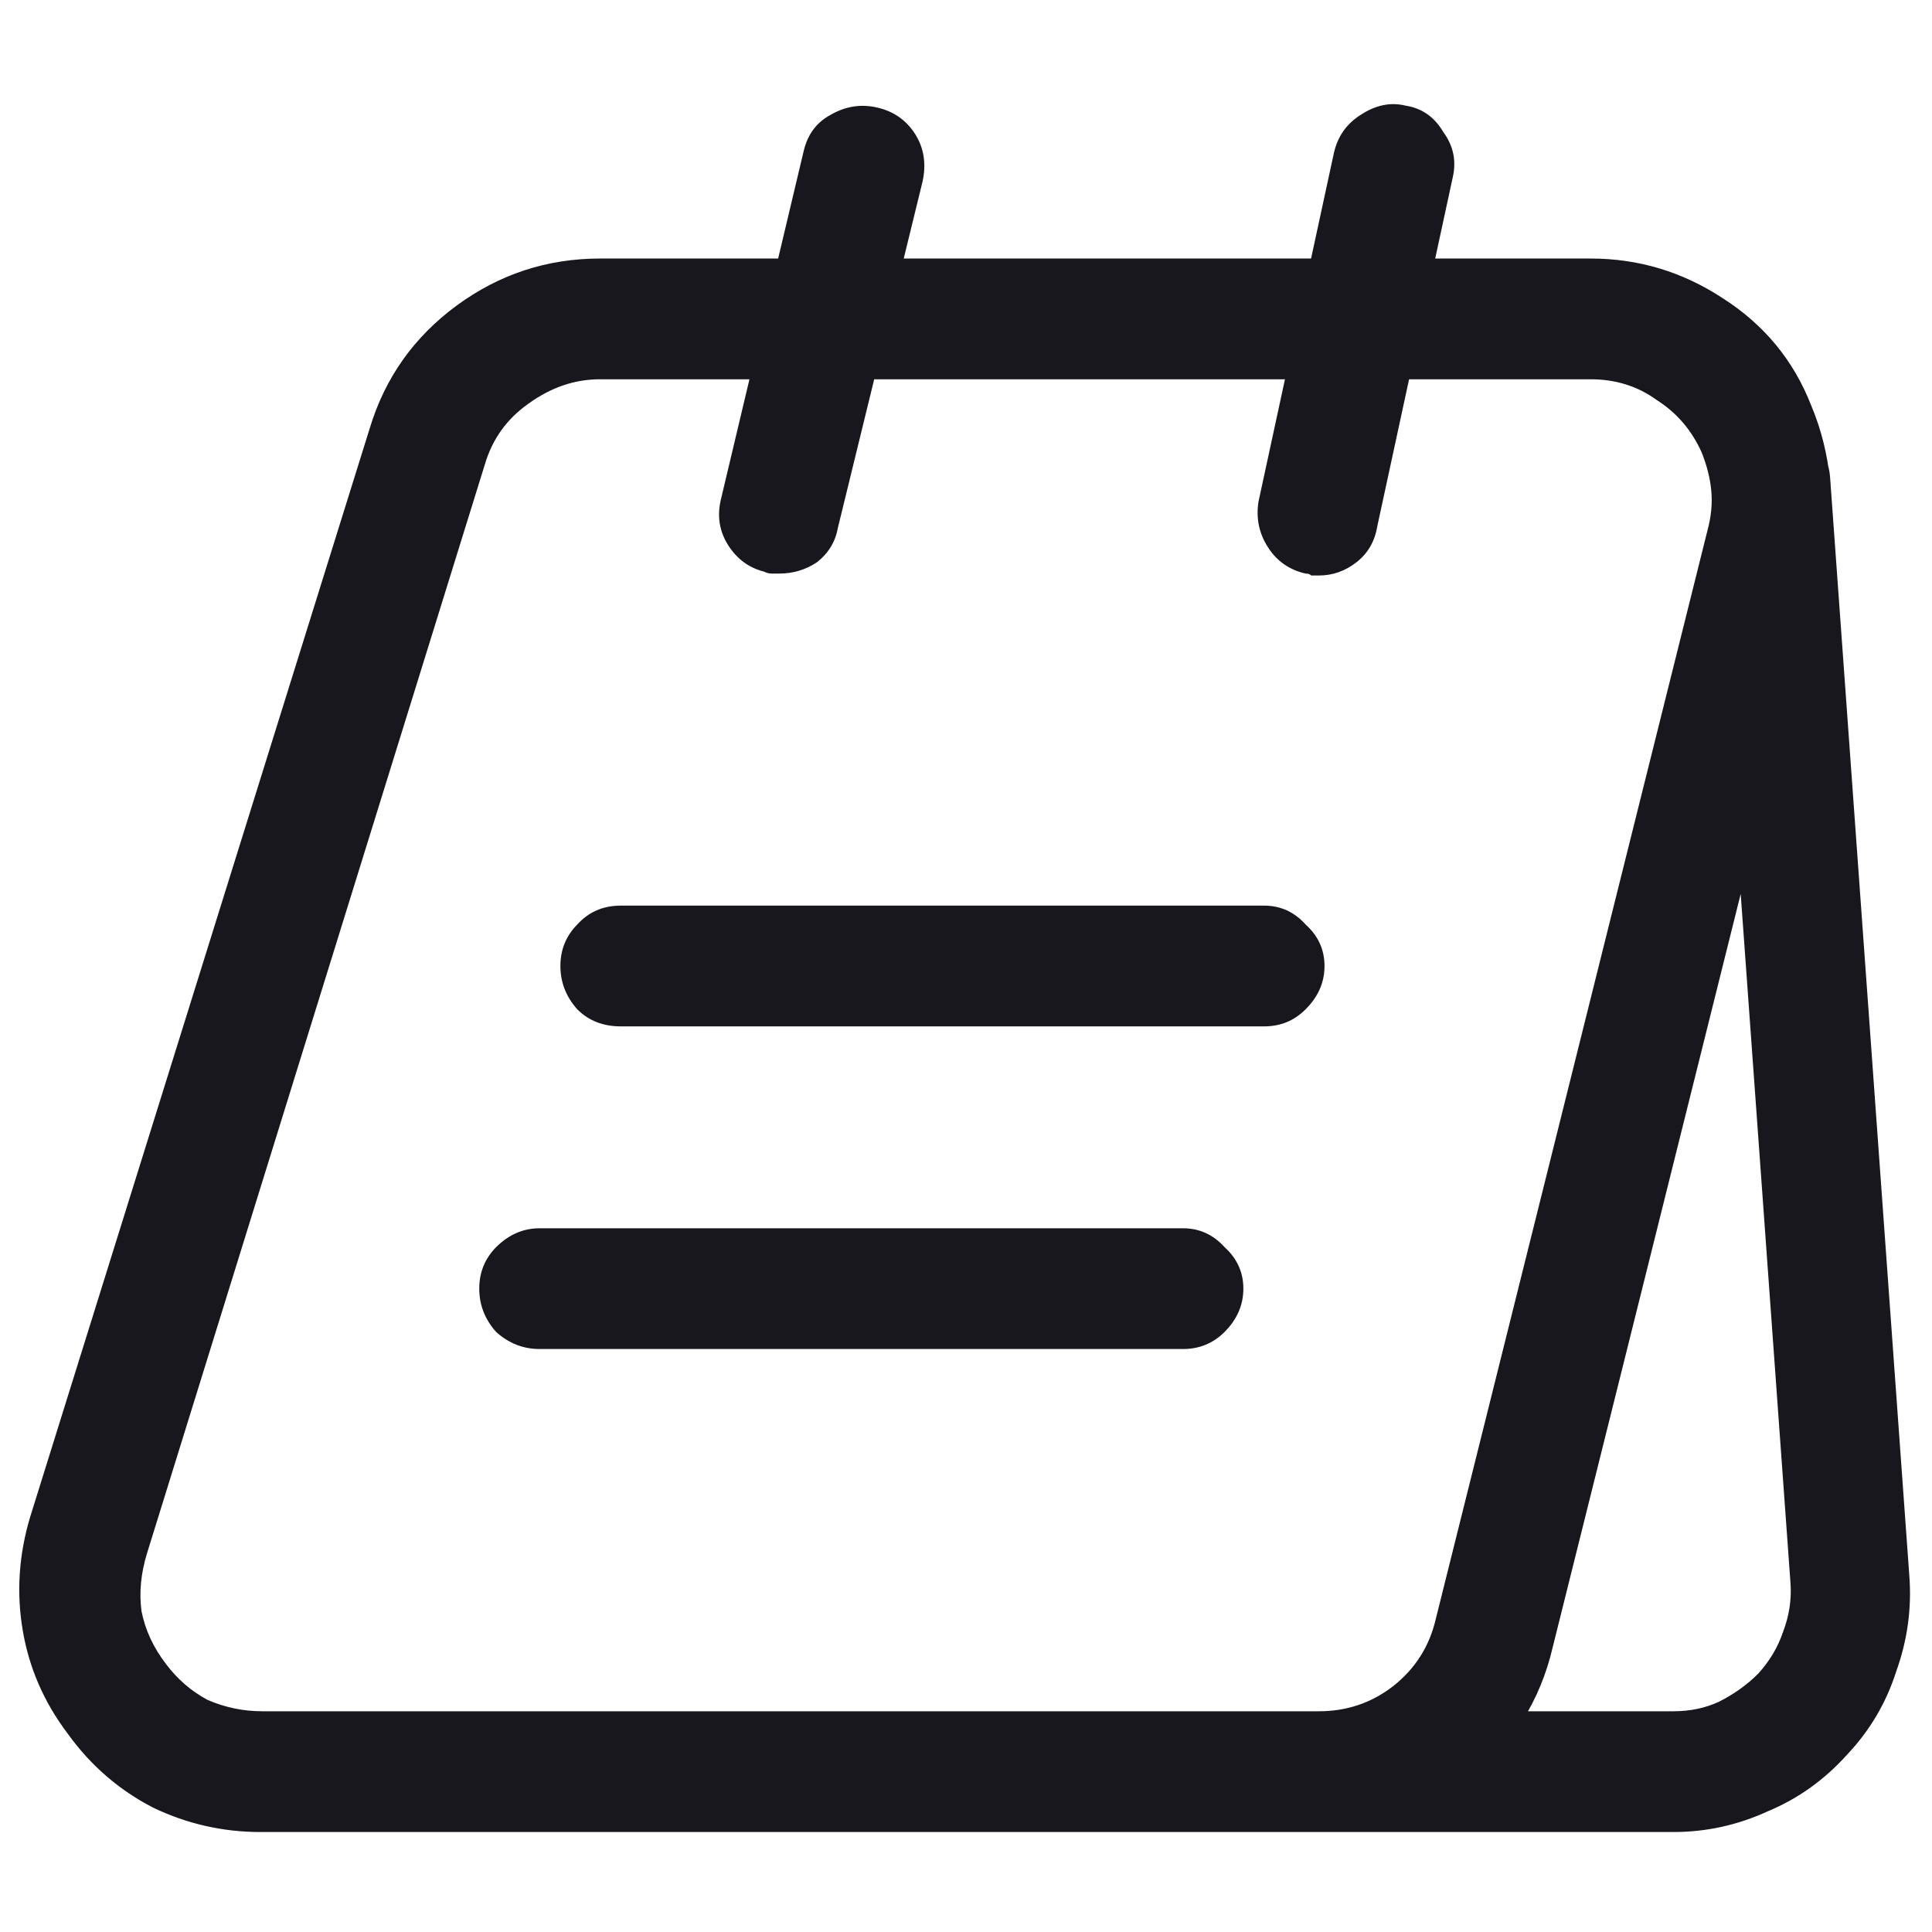<svg width="16" height="16" viewBox="0 0 16 16" fill="none" xmlns="http://www.w3.org/2000/svg">
<path d="M10.922 15.172H2.156C1.844 15.172 1.547 15.104 1.266 14.969C0.984 14.823 0.75 14.62 0.562 14.359C0.365 14.099 0.24 13.812 0.188 13.5C0.135 13.188 0.156 12.875 0.25 12.562L3.062 3.547C3.188 3.13 3.427 2.792 3.781 2.531C4.135 2.271 4.531 2.141 4.969 2.141H13.172C13.568 2.141 13.932 2.25 14.266 2.469C14.609 2.688 14.854 2.984 15 3.359C15.083 3.557 15.135 3.766 15.156 3.984C15.177 4.193 15.162 4.406 15.109 4.625L12.859 13.641C12.755 14.088 12.521 14.458 12.156 14.75C11.792 15.031 11.38 15.172 10.922 15.172ZM4.969 3.141C4.76 3.141 4.562 3.208 4.375 3.344C4.198 3.469 4.078 3.635 4.016 3.844L1.219 12.859C1.167 13.026 1.151 13.188 1.172 13.344C1.203 13.5 1.271 13.646 1.375 13.781C1.469 13.906 1.583 14.005 1.719 14.078C1.865 14.141 2.016 14.172 2.172 14.172H10.922C11.151 14.172 11.354 14.104 11.531 13.969C11.719 13.823 11.838 13.635 11.891 13.406L14.141 4.391C14.172 4.276 14.182 4.167 14.172 4.062C14.162 3.958 14.135 3.854 14.094 3.75C14.01 3.562 13.885 3.417 13.719 3.312C13.562 3.198 13.38 3.141 13.172 3.141H4.969ZM13.859 15.172H10.672C10.537 15.172 10.417 15.12 10.312 15.016C10.219 14.922 10.172 14.807 10.172 14.672C10.172 14.537 10.219 14.422 10.312 14.328C10.417 14.224 10.537 14.172 10.672 14.172H13.859C13.995 14.172 14.12 14.146 14.234 14.094C14.359 14.031 14.469 13.953 14.562 13.859C14.656 13.755 14.724 13.641 14.766 13.516C14.818 13.38 14.838 13.245 14.828 13.109L14.172 4.031C14.162 3.896 14.198 3.776 14.281 3.672C14.375 3.568 14.49 3.51 14.625 3.5C14.76 3.49 14.88 3.531 14.984 3.625C15.088 3.708 15.146 3.818 15.156 3.953L15.812 13.047C15.833 13.318 15.797 13.583 15.703 13.844C15.62 14.104 15.484 14.333 15.297 14.531C15.109 14.74 14.891 14.896 14.641 15C14.391 15.115 14.13 15.172 13.859 15.172ZM6.453 4.75C6.432 4.75 6.411 4.75 6.391 4.75C6.37 4.75 6.349 4.745 6.328 4.734C6.203 4.703 6.104 4.63 6.031 4.516C5.958 4.401 5.938 4.276 5.969 4.141L6.656 1.25C6.688 1.115 6.76 1.016 6.875 0.953C7 0.88 7.13 0.859 7.266 0.891C7.401 0.922 7.505 0.995 7.578 1.109C7.651 1.224 7.672 1.354 7.641 1.5L6.938 4.375C6.917 4.49 6.859 4.583 6.766 4.656C6.672 4.719 6.568 4.75 6.453 4.75ZM10.922 4.766C10.901 4.766 10.88 4.766 10.859 4.766C10.849 4.755 10.833 4.75 10.812 4.75C10.677 4.719 10.573 4.646 10.5 4.531C10.427 4.417 10.401 4.292 10.422 4.156L11.047 1.266C11.078 1.13 11.151 1.026 11.266 0.953C11.391 0.87 11.516 0.844 11.641 0.875C11.776 0.896 11.88 0.969 11.953 1.094C12.037 1.208 12.062 1.333 12.031 1.469L11.406 4.359C11.385 4.484 11.328 4.583 11.234 4.656C11.141 4.729 11.037 4.766 10.922 4.766ZM10.469 8.5H5.141C4.995 8.5 4.875 8.453 4.781 8.359C4.688 8.255 4.641 8.135 4.641 8C4.641 7.865 4.688 7.75 4.781 7.656C4.875 7.552 4.995 7.5 5.141 7.5H10.469C10.604 7.5 10.719 7.552 10.812 7.656C10.917 7.75 10.969 7.865 10.969 8C10.969 8.135 10.917 8.255 10.812 8.359C10.719 8.453 10.604 8.5 10.469 8.5ZM9.797 11.172H4.469C4.333 11.172 4.214 11.125 4.109 11.031C4.016 10.927 3.969 10.807 3.969 10.672C3.969 10.537 4.016 10.422 4.109 10.328C4.214 10.224 4.333 10.172 4.469 10.172H9.797C9.932 10.172 10.047 10.224 10.141 10.328C10.245 10.422 10.297 10.537 10.297 10.672C10.297 10.807 10.245 10.927 10.141 11.031C10.047 11.125 9.932 11.172 9.797 11.172Z" fill="#17171D"/>
</svg>
